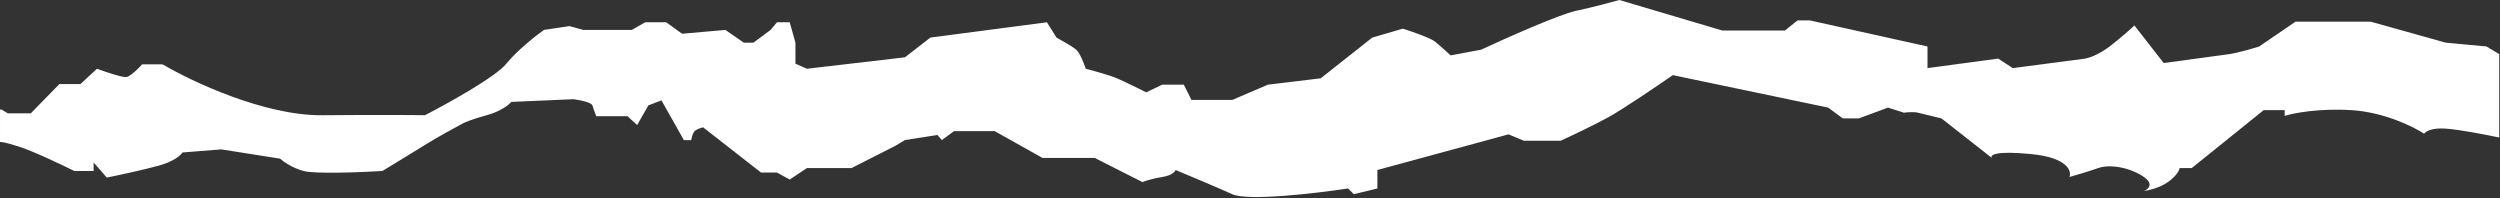 <?xml version="1.0" encoding="UTF-8"?> <svg xmlns="http://www.w3.org/2000/svg" width="1603" height="127" viewBox="0 0 1603 127" fill="none"><rect x="0" y="0" width="1603" height="127" fill="#333333" stroke="none"/><path d="M0.946 70.219L5.029 72.669H19.726L38.097 53.889H51.569L62.184 44.091C67.355 45.996 78.351 49.725 80.963 49.398C83.576 49.072 88.856 43.819 91.17 41.233H104.234C122.877 52.256 169.472 74.22 206.705 73.894C243.937 73.567 266.037 73.757 272.433 73.894C286.994 66.409 317.831 49.317 324.689 40.825C331.548 32.334 343.605 22.862 348.776 19.188L365.106 16.738L374.088 19.188H405.115L413.688 14.289H427.16L437.367 21.637L465.128 19.188L476.967 27.353H483.091L494.114 19.188L498.196 14.289H506.361L510.035 27.353V40.825L517.384 44.091L580.255 36.743L596.585 24.087L671.295 14.289L677.418 24.087C680.685 25.856 687.788 29.884 690.074 31.844C692.36 33.803 695.109 40.825 696.198 44.091C700.961 45.316 711.63 48.255 716.202 50.215C720.775 52.175 730.627 57.019 734.982 59.196L745.188 54.297H759.069L763.968 64.096H790.096L812.958 54.297L846.843 50.215L879.911 24.087L899.507 18.371C905.087 20.14 916.98 24.25 919.92 26.536C922.859 28.823 927.949 33.477 930.126 35.518L949.722 31.844C965.508 24.495 999.774 9.226 1010.55 6.94C1021.33 4.654 1033.55 1.361 1038.31 0L1104.45 19.596H1144.46L1152.62 13.064H1160.38L1235.91 29.802V43.683L1281.22 37.559L1290.61 43.683L1337.15 37.559C1339.47 37.151 1345.81 35.028 1352.67 29.802C1359.52 24.577 1366.14 18.643 1368.59 16.33L1387.37 40.417C1399.34 38.784 1424.52 35.355 1429.42 34.701C1434.32 34.048 1444.25 31.163 1448.6 29.802L1471.88 13.88H1520.05L1568.22 27.353L1594.35 29.802L1602.52 34.701V88.182C1594.9 86.549 1577.37 83.12 1568.22 82.467C1559.08 81.814 1555.16 84.372 1554.34 85.733C1547.54 81.242 1528.7 71.934 1507.8 70.627C1486.9 69.321 1470.51 72.532 1464.94 74.302V70.627H1451.46L1405.33 107.778H1397.57C1397.44 109.003 1395.86 112.432 1390.63 116.352C1385.41 120.271 1377.84 122.067 1374.71 122.475C1377.43 121.387 1381.24 118.066 1374.71 113.494C1366.55 107.778 1353.48 104.92 1345.32 107.778C1338.79 110.064 1330.35 112.541 1326.95 113.494C1328.44 109.547 1325.64 101.083 1302.45 98.797C1279.26 96.51 1275.91 99.477 1277.14 101.246L1244.89 75.935C1240.94 74.982 1232.4 72.914 1229.78 72.26C1227.17 71.607 1222.71 71.988 1220.8 72.26L1210.59 68.994L1191.81 75.935H1181.61L1172.22 68.994L1072.61 48.174C1062.81 54.978 1040.84 69.892 1031.37 75.118C1021.9 80.344 1007.01 87.366 1000.75 90.223H977.075L967.277 86.141L883.177 109.003V120.842L868.072 124.517L864.398 120.842C843.849 123.972 800.22 129.089 790.096 124.517C779.971 119.944 761.654 112.269 753.761 109.003C753.489 110.092 751.394 112.514 745.188 113.494C738.983 114.474 734.165 116.079 732.532 116.76L701.914 101.246H668.437L637.818 84.1H611.69L603.933 89.815L601.076 86.549L580.255 89.815L574.131 93.489L545.962 107.778H517.384L506.361 115.127L498.196 110.636H487.99L450.839 81.65C449.281 81.989 445.918 83.063 444.928 84.647C443.938 86.231 443.361 88.773 443.196 89.845H438.493L424.137 64.351L415.721 67.569L408.543 80.192L402.355 74.499H382.306C381.728 73.014 380.425 69.549 379.831 67.569C379.237 65.588 371.498 64.103 367.702 63.608L327.852 65.341C326.366 67.165 321.119 71.429 312.01 73.894C302.902 76.358 297.984 78.459 296.664 79.202C291.714 81.842 280.229 88.113 273.892 92.073C267.556 96.033 252.11 105.439 245.18 109.647C231.401 110.472 202.012 111.627 194.686 109.647C187.359 107.667 181.567 103.541 179.587 101.726L141.964 95.786L116.965 97.766C116.057 99.416 111.767 103.409 101.866 106.182C91.965 108.954 75.464 112.452 68.451 113.855L60.035 104.201V109.647H47.659C39.574 105.604 21.026 96.776 11.521 93.806C2.509 90.989 0.124 90.85 0.005 91.162V91.218C-0.001 91.198 -0.002 91.18 0.005 91.162V70.219H0.946Z" fill="white"></path></svg> 